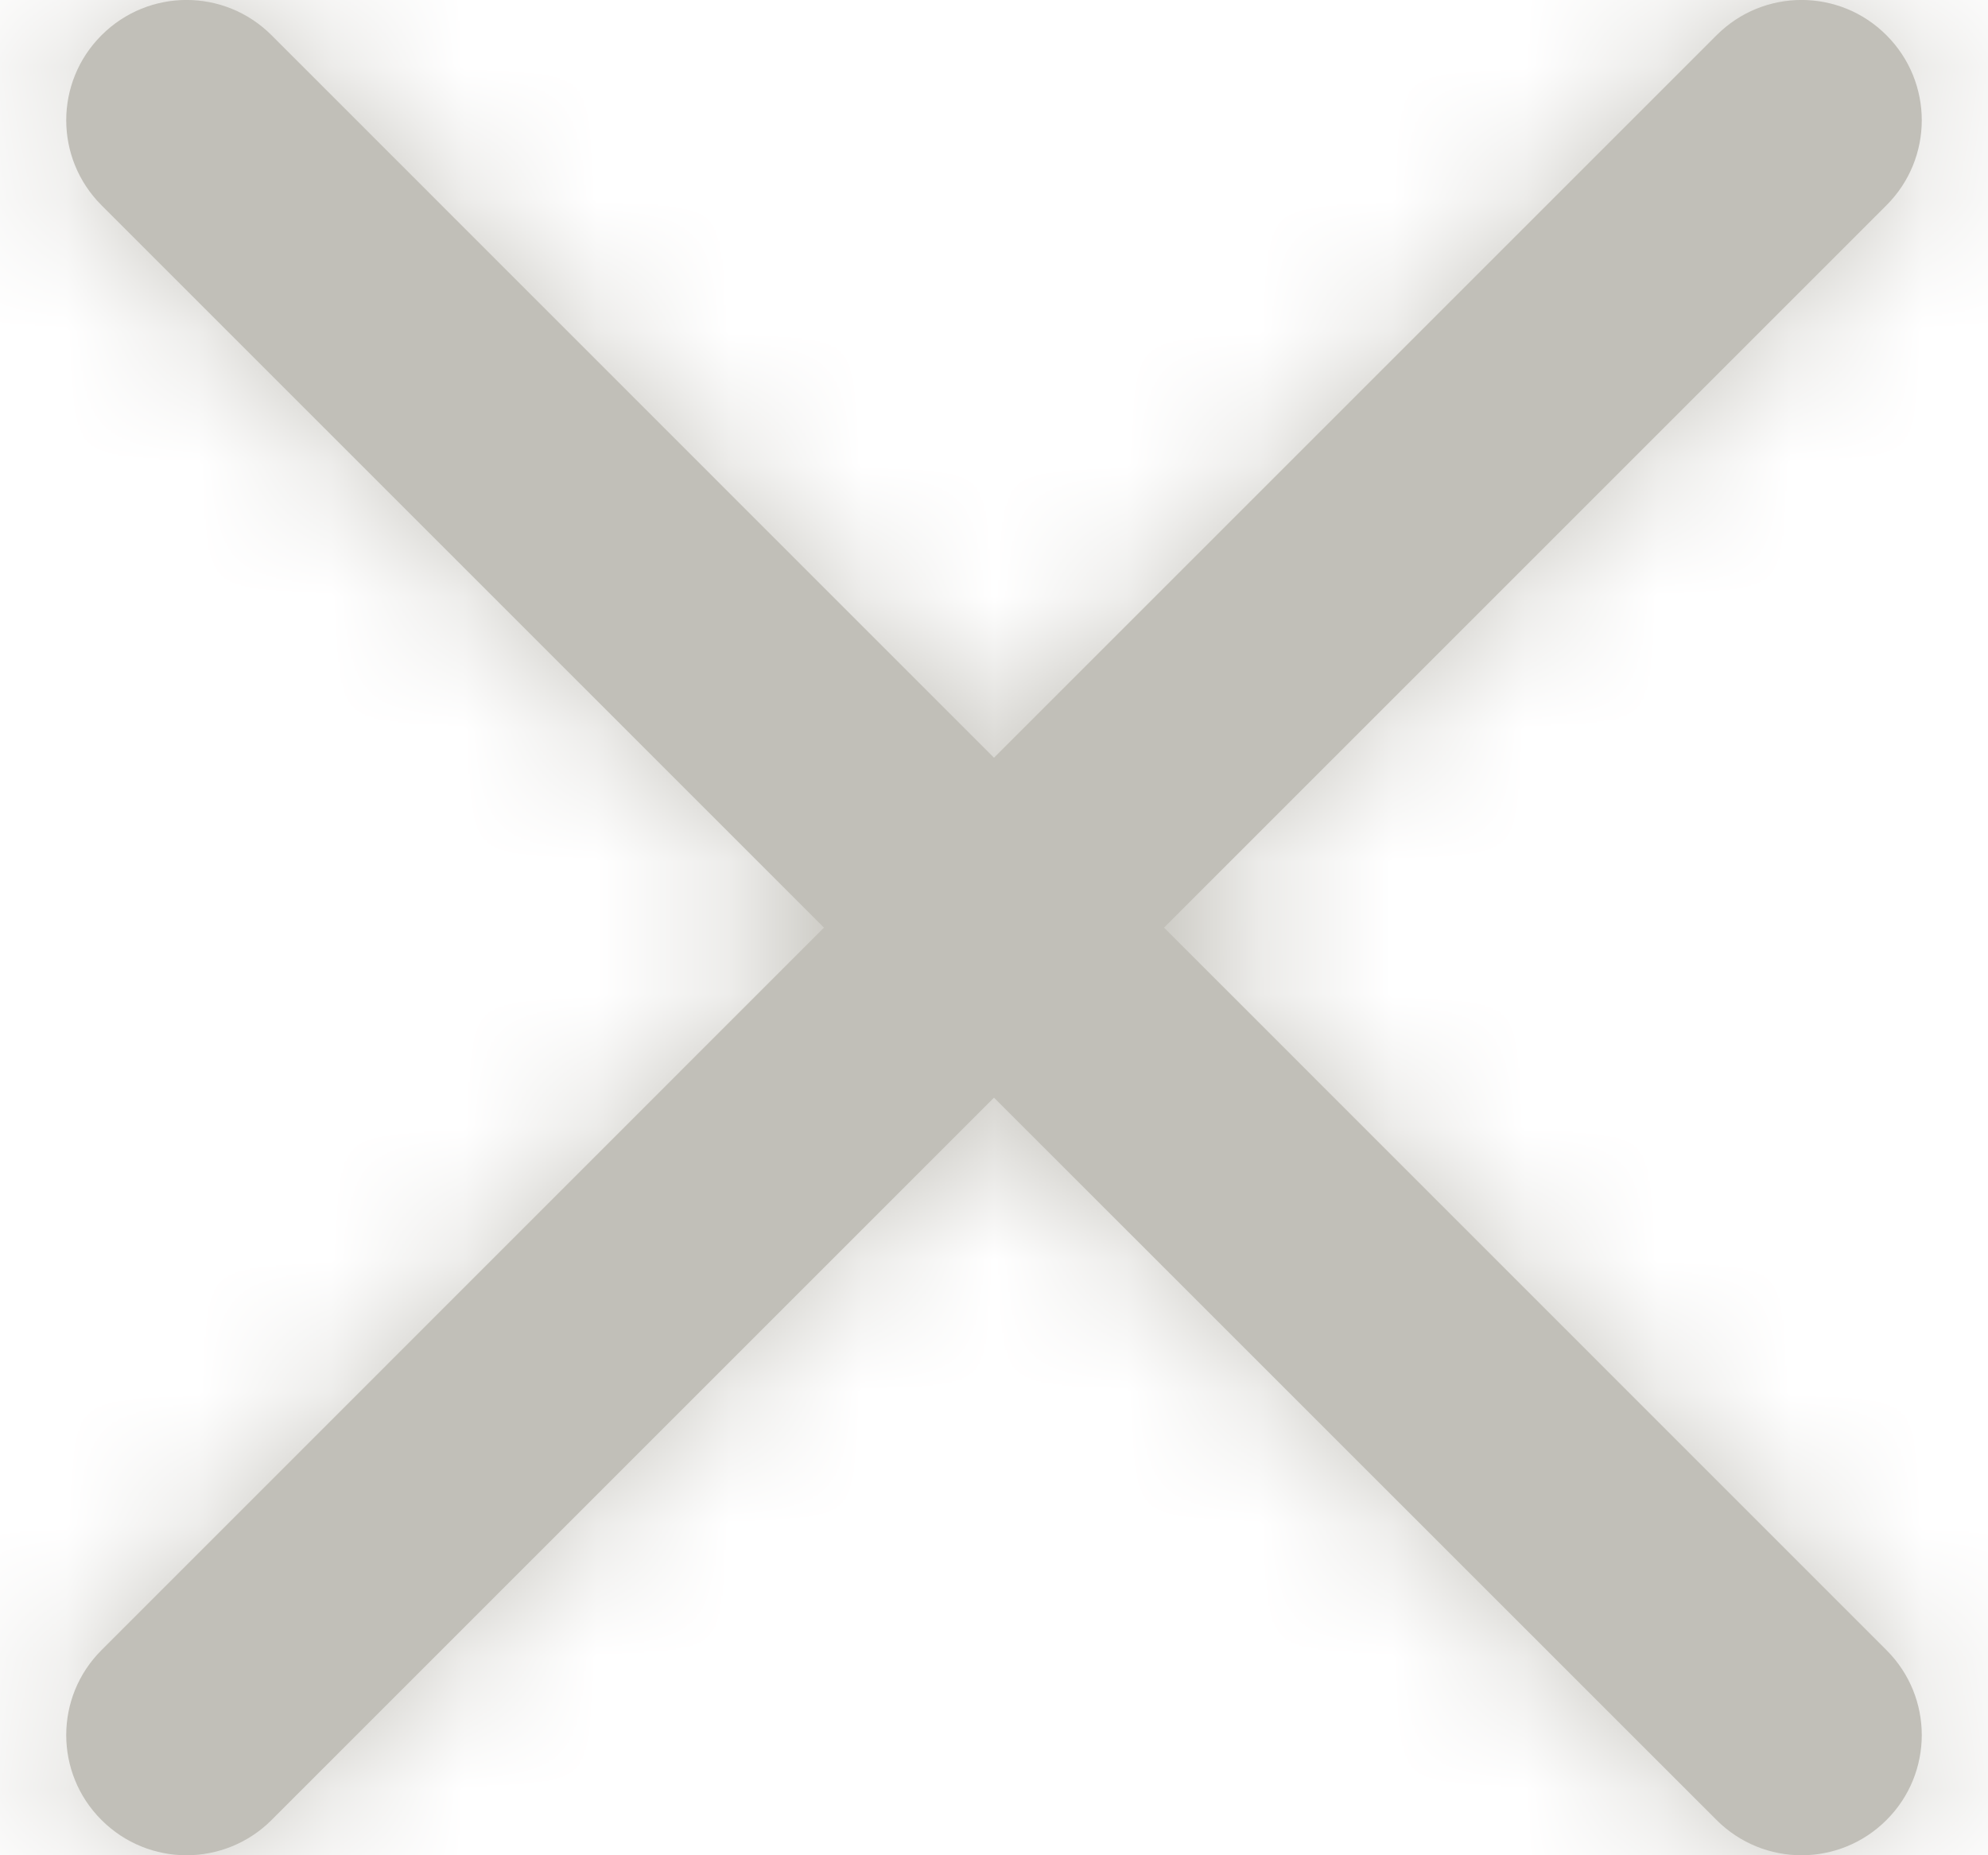 <svg width="15" height="14" viewBox="0 0 15 14" fill="none" xmlns="http://www.w3.org/2000/svg">
<path d="M8.783 7L14.234 1.549C14.589 1.194 14.589 0.621 14.234 0.266C13.88 -0.089 13.306 -0.089 12.952 0.266L7.5 5.718L2.049 0.266C1.694 -0.089 1.121 -0.089 0.766 0.266C0.411 0.621 0.411 1.194 0.766 1.549L6.217 7L0.766 12.452C0.411 12.806 0.411 13.38 0.766 13.734C0.943 13.911 1.175 14 1.407 14C1.639 14 1.872 13.911 2.049 13.734L7.5 8.283L12.952 13.734C13.129 13.911 13.361 14 13.593 14C13.825 14 14.057 13.911 14.234 13.734C14.589 13.38 14.589 12.806 14.234 12.452L8.783 7Z" fill="#C1BFB8"/>
<mask id="mask0_467_467364" style="mask-type:luminance" maskUnits="userSpaceOnUse" x="0" y="0" width="15" height="14">
<path d="M8.783 7L14.234 1.549C14.589 1.194 14.589 0.621 14.234 0.266C13.88 -0.089 13.306 -0.089 12.952 0.266L7.5 5.718L2.049 0.266C1.694 -0.089 1.121 -0.089 0.766 0.266C0.411 0.621 0.411 1.194 0.766 1.549L6.217 7L0.766 12.452C0.411 12.806 0.411 13.38 0.766 13.734C0.943 13.911 1.175 14 1.407 14C1.639 14 1.872 13.911 2.049 13.734L7.5 8.283L12.952 13.734C13.129 13.911 13.361 14 13.593 14C13.825 14 14.057 13.911 14.234 13.734C14.589 13.38 14.589 12.806 14.234 12.452L8.783 7Z" fill="white"/>
</mask>
<g mask="url(#mask0_467_467364)">
<rect x="-40.777" y="-41.276" width="96.554" height="96.552" rx="20" fill="#C1BFB8"/>
</g>
</svg>
